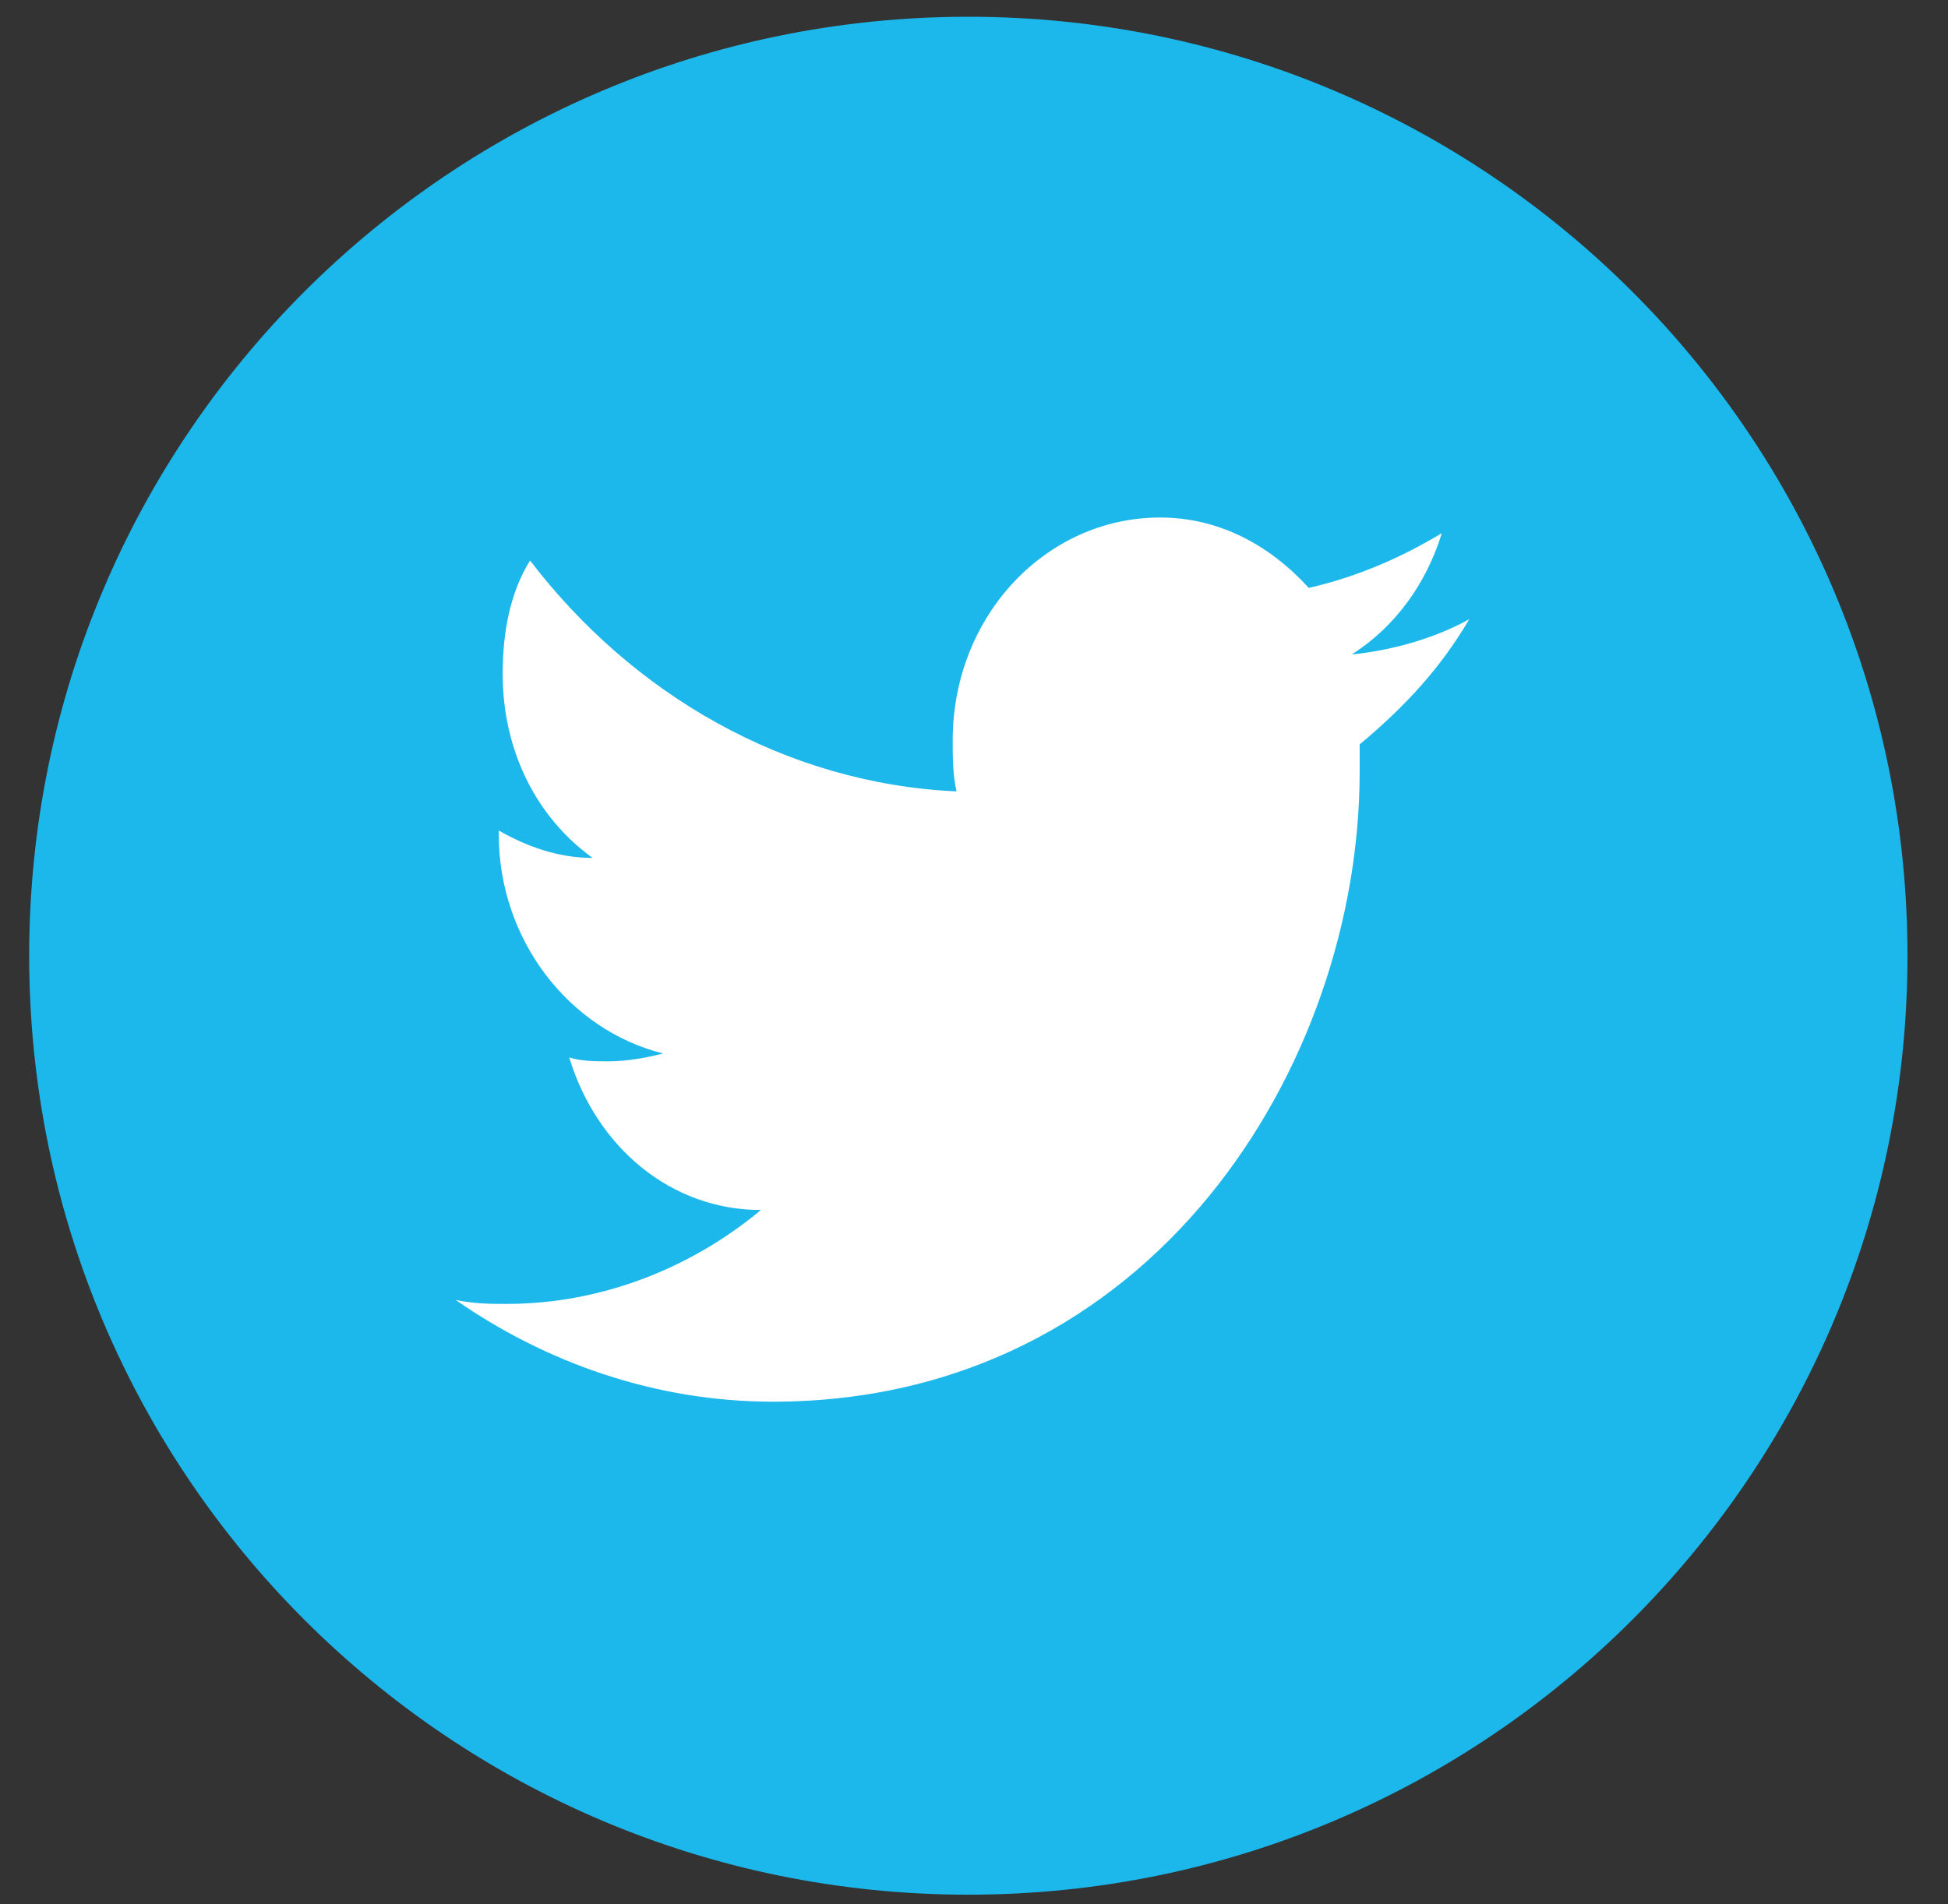 <svg width="45" height="44" viewBox="0 0 45 44" fill="none" xmlns="http://www.w3.org/2000/svg">
<rect x="0" y="0" width="45" height="44" fill="#333333" stroke="none"/>
<g clip-path="url(#clip0_1607_831)">
<path d="M22.369 43.777C34.351 43.777 44.064 34.063 44.064 22.082C44.064 10.1 34.351 0.387 22.369 0.387C10.387 0.387 0.674 10.1 0.674 22.082C0.674 34.063 10.387 43.777 22.369 43.777Z" fill="#1CB7EB"/>
<path d="M33.94 14.307C33.126 14.759 32.132 15.03 31.228 15.121C32.222 14.488 32.946 13.494 33.307 12.319C32.403 12.861 31.409 13.313 30.234 13.584C29.33 12.59 28.154 11.957 26.799 11.957C24.177 11.957 22.008 14.217 22.008 17.11C22.008 17.471 22.008 17.923 22.098 18.285C18.121 18.104 14.595 16.025 12.245 12.951C11.793 13.675 11.612 14.579 11.612 15.573C11.612 17.381 12.426 18.918 13.691 19.822C12.878 19.822 12.155 19.55 11.522 19.189V19.279C11.522 21.72 13.149 23.799 15.318 24.341C14.957 24.432 14.505 24.522 14.053 24.522C13.782 24.522 13.42 24.522 13.149 24.432C13.782 26.511 15.499 27.957 17.578 27.957C15.951 29.313 13.872 30.127 11.703 30.127C11.341 30.127 10.979 30.127 10.527 30.036C12.606 31.483 15.137 32.386 17.849 32.386C26.618 32.386 31.409 24.612 31.409 17.833C31.409 17.652 31.409 17.381 31.409 17.2C32.493 16.296 33.307 15.392 33.94 14.307Z" fill="white"/>
</g>
<defs>
<clipPath id="clip0_1607_831">
<rect width="43.39" height="43.39" fill="white" transform="translate(0.674 0.387)"/>
</clipPath>
</defs>
</svg>
